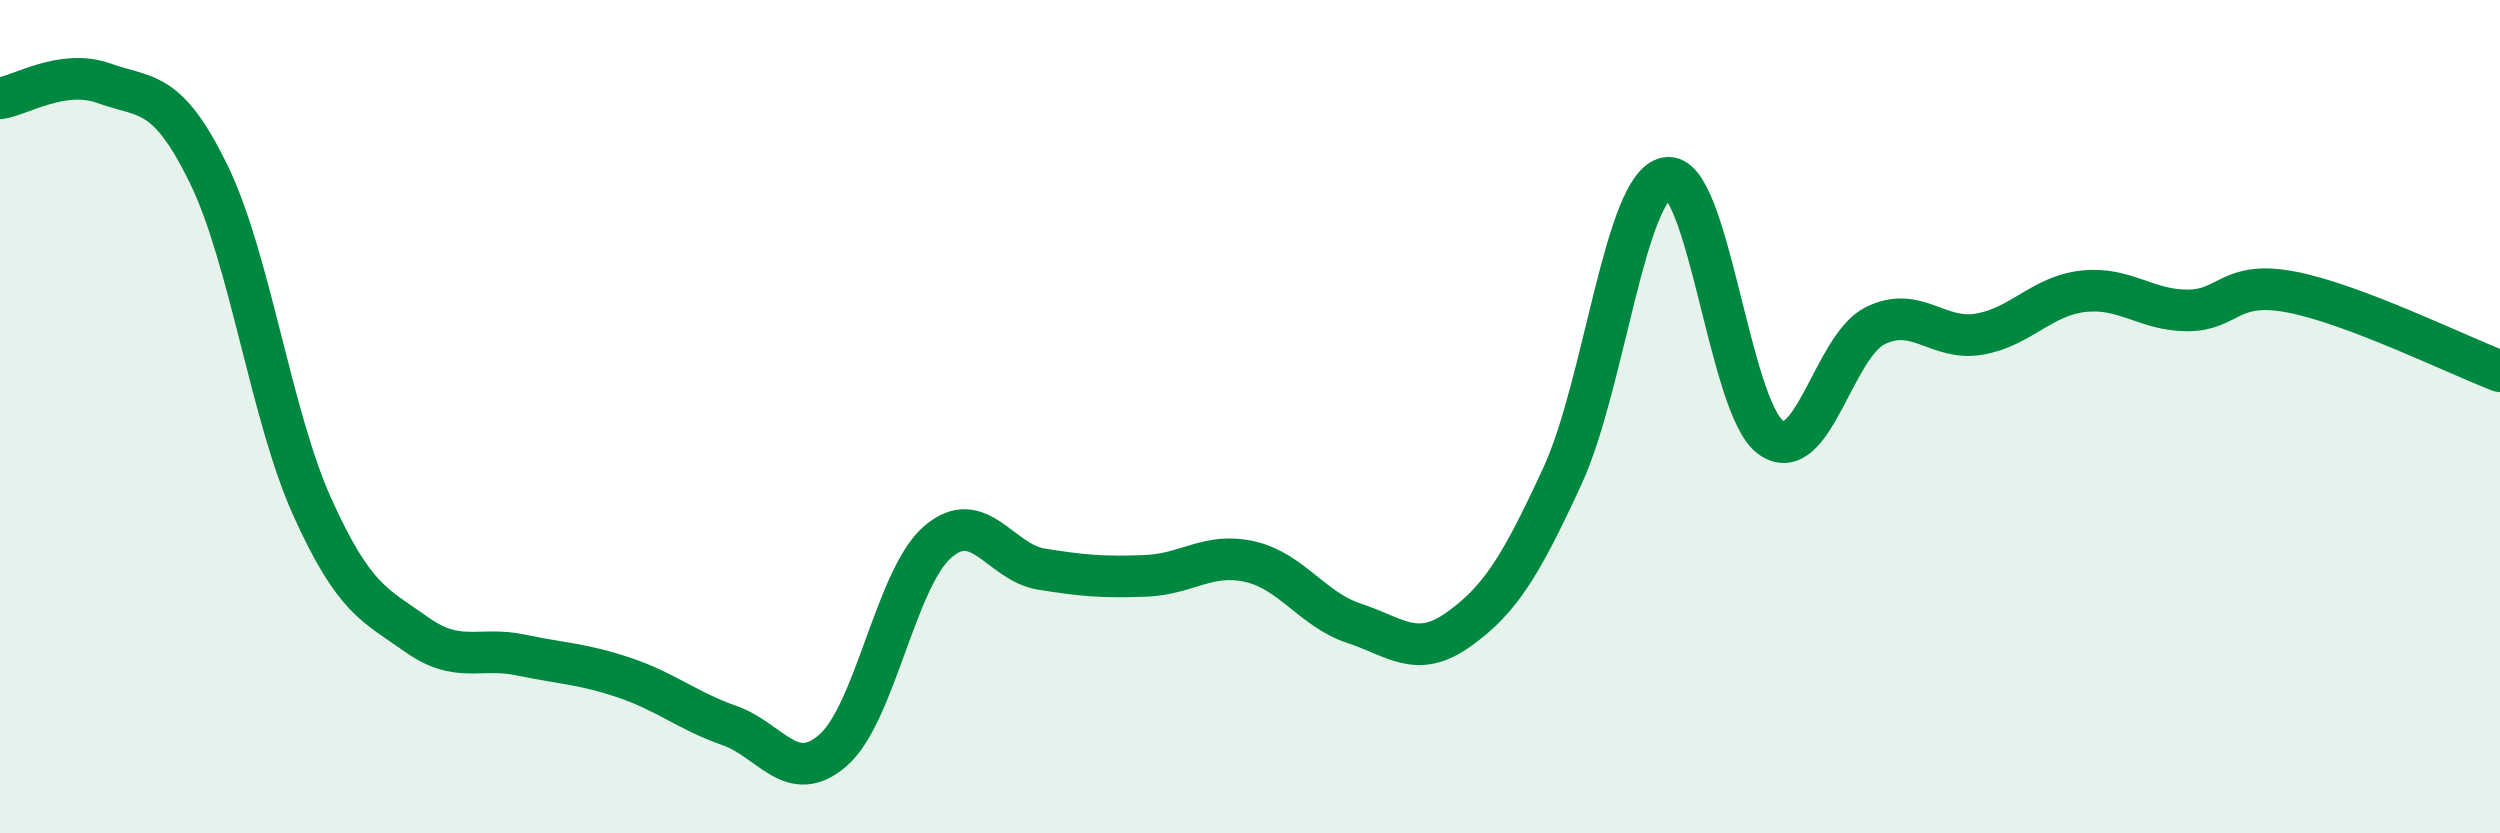 
    <svg width="60" height="20" viewBox="0 0 60 20" xmlns="http://www.w3.org/2000/svg">
      <path
        d="M 0,2.36 C 0.5,2.29 1.5,1.64 2.5,2 C 3.5,2.36 4,2.12 5,4.16 C 6,6.2 6.5,9.97 7.5,12.18 C 8.5,14.39 9,14.52 10,15.23 C 11,15.94 11.5,15.51 12.5,15.72 C 13.5,15.93 14,15.93 15,16.27 C 16,16.61 16.5,17.06 17.5,17.41 C 18.5,17.76 19,18.88 20,18 C 21,17.12 21.5,13.88 22.5,13.01 C 23.5,12.14 24,13.5 25,13.66 C 26,13.82 26.5,13.86 27.5,13.82 C 28.5,13.78 29,13.25 30,13.48 C 31,13.71 31.5,14.63 32.5,14.96 C 33.5,15.29 34,15.82 35,15.11 C 36,14.4 36.5,13.59 37.5,11.42 C 38.5,9.25 39,4.45 40,4.27 C 41,4.09 41.5,9.79 42.5,10.5 C 43.5,11.21 44,8.32 45,7.82 C 46,7.32 46.5,8.19 47.5,8.02 C 48.5,7.85 49,7.1 50,6.99 C 51,6.88 51.5,7.45 52.5,7.45 C 53.5,7.45 53.5,6.72 55,7.01 C 56.5,7.3 59,8.53 60,8.91L60 20L0 20Z"
        fill="#008740"
        opacity="0.1"
        stroke-linecap="round"
        stroke-linejoin="round"
      />
      <path
        d="M 0,2.36 C 0.5,2.29 1.5,1.64 2.5,2 C 3.5,2.36 4,2.12 5,4.16 C 6,6.2 6.5,9.97 7.5,12.18 C 8.5,14.39 9,14.52 10,15.23 C 11,15.94 11.5,15.51 12.5,15.72 C 13.5,15.93 14,15.93 15,16.27 C 16,16.61 16.5,17.06 17.5,17.41 C 18.5,17.76 19,18.88 20,18 C 21,17.12 21.5,13.88 22.5,13.01 C 23.5,12.14 24,13.5 25,13.66 C 26,13.82 26.5,13.86 27.5,13.82 C 28.5,13.78 29,13.25 30,13.48 C 31,13.71 31.5,14.63 32.5,14.96 C 33.5,15.29 34,15.82 35,15.11 C 36,14.4 36.5,13.59 37.5,11.42 C 38.5,9.25 39,4.45 40,4.27 C 41,4.09 41.5,9.79 42.5,10.5 C 43.5,11.21 44,8.32 45,7.82 C 46,7.32 46.5,8.19 47.5,8.02 C 48.5,7.85 49,7.1 50,6.99 C 51,6.88 51.5,7.45 52.5,7.45 C 53.5,7.45 53.5,6.72 55,7.01 C 56.5,7.3 59,8.53 60,8.91"
        stroke="#008740"
        stroke-width="1"
        fill="none"
        stroke-linecap="round"
        stroke-linejoin="round"
      />
    </svg>
  